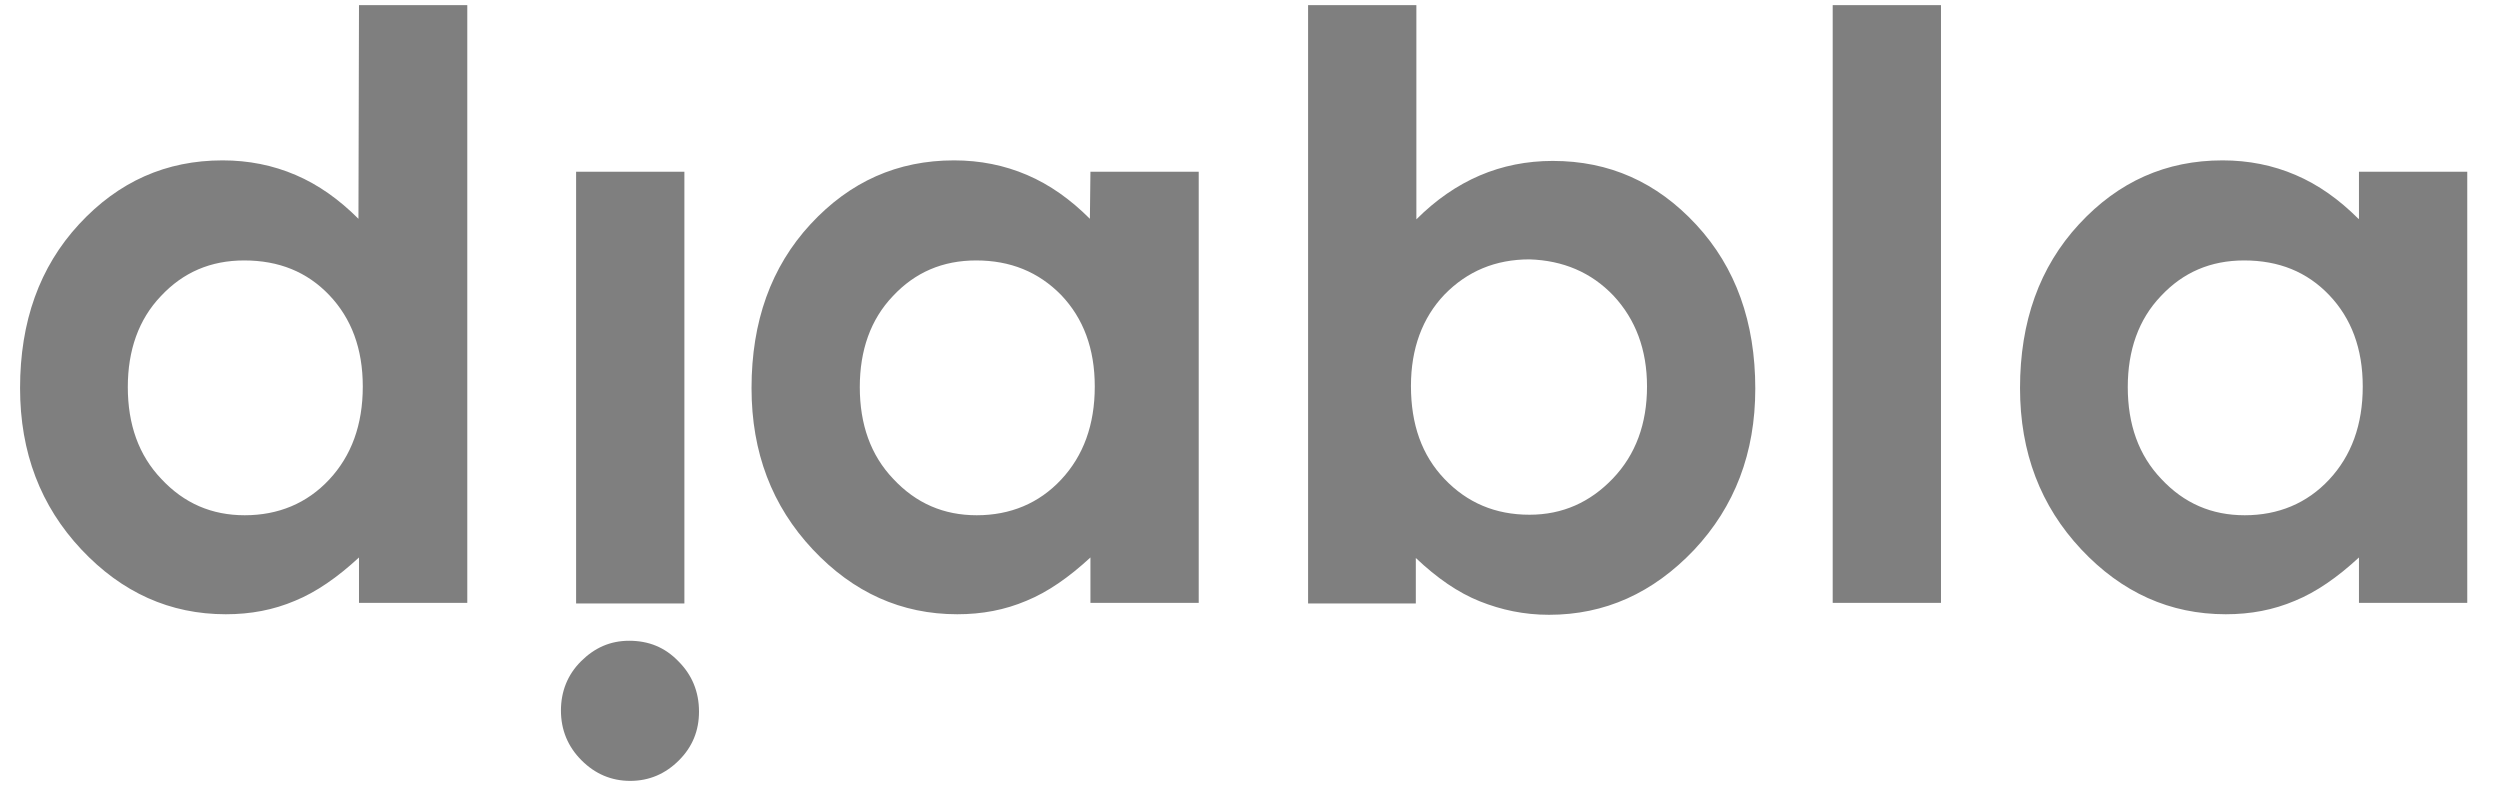 <svg xmlns="http://www.w3.org/2000/svg" xmlns:xlink="http://www.w3.org/1999/xlink" width="499" zoomAndPan="magnify" viewBox="0 0 374.25 117.75" height="157" preserveAspectRatio="xMidYMid meet" version="1.0"><defs><clipPath id="95127acd07"><path d="M 3.066 0 L 370 0 L 370 93 L 3.066 93 Z M 3.066 0 " clip-rule="nonzero"/></clipPath></defs><g clip-path="url(#95127acd07)"><path fill="#7F7F7F" d="M 348.68 44.172 C 352 47.656 353.703 52.191 353.703 57.859 C 353.703 63.609 352 68.227 348.68 71.789 C 345.355 75.352 341.059 77.133 336.035 77.133 C 331.09 77.133 326.957 75.352 323.555 71.707 C 320.148 68.145 318.527 63.527 318.527 57.941 C 318.527 52.434 320.148 47.816 323.473 44.336 C 326.797 40.77 330.93 38.988 335.953 38.988 C 341.141 38.988 345.355 40.691 348.68 44.172 M 353.055 32.754 C 350.137 29.84 347.059 27.652 343.652 26.195 C 340.25 24.734 336.602 24.008 332.711 24.008 C 324.281 24.008 317.148 27.164 311.234 33.562 C 305.316 39.961 302.398 48.141 302.398 58.102 C 302.398 67.738 305.48 75.758 311.559 82.238 C 317.637 88.715 324.852 91.953 333.199 91.953 C 336.926 91.953 340.332 91.309 343.57 89.93 C 346.734 88.633 349.895 86.449 353.137 83.453 L 353.137 90.254 L 369.348 90.254 L 369.348 25.707 L 353.137 25.707 L 353.137 32.754 Z M 274.355 90.254 L 290.566 90.254 L 290.566 0.766 L 274.355 0.766 Z M 241.531 44.254 C 244.855 47.816 246.559 52.352 246.559 57.859 C 246.559 63.449 244.855 68.062 241.449 71.629 C 238.047 75.191 233.914 77.055 228.969 77.055 C 223.863 77.055 219.648 75.273 216.246 71.707 C 212.84 68.145 211.219 63.527 211.219 57.777 C 211.219 52.191 212.922 47.574 216.246 44.09 C 219.648 40.609 223.863 38.828 228.969 38.828 C 233.996 38.988 238.207 40.77 241.531 44.254 M 195.82 0.766 L 195.82 90.336 L 211.949 90.336 L 211.949 83.531 C 215.109 86.527 218.27 88.715 221.512 90.012 C 224.754 91.309 228.16 92.035 231.887 92.035 C 240.234 92.035 247.449 88.797 253.609 82.316 C 259.688 75.84 262.766 67.82 262.766 58.184 C 262.766 48.223 259.848 40.043 253.934 33.645 C 248.016 27.246 240.883 24.09 232.453 24.09 C 228.562 24.09 224.918 24.816 221.512 26.273 C 218.109 27.734 214.949 29.918 212.031 32.836 L 212.031 0.766 Z M 158.863 44.172 C 162.184 47.656 163.887 52.191 163.887 57.859 C 163.887 63.609 162.184 68.227 158.863 71.789 C 155.539 75.352 151.242 77.133 146.219 77.133 C 141.273 77.133 137.141 75.352 133.738 71.707 C 130.332 68.145 128.711 63.527 128.711 57.941 C 128.711 52.434 130.332 47.816 133.656 44.336 C 136.98 40.77 141.113 38.988 146.137 38.988 C 151.242 38.988 155.457 40.691 158.863 44.172 M 163.156 32.754 C 160.238 29.84 157.16 27.652 153.758 26.195 C 150.352 24.734 146.703 24.008 142.812 24.008 C 134.387 24.008 127.254 27.164 121.336 33.562 C 115.422 39.961 112.504 48.141 112.504 58.102 C 112.504 67.738 115.582 75.758 121.66 82.238 C 127.738 88.715 134.953 91.953 143.301 91.953 C 147.027 91.953 150.434 91.309 153.676 89.93 C 156.836 88.633 159.996 86.449 163.238 83.453 L 163.238 90.254 L 179.449 90.254 L 179.449 25.707 L 163.238 25.707 Z M 49.285 44.172 C 52.605 47.656 54.309 52.191 54.309 57.859 C 54.309 63.609 52.605 68.227 49.285 71.789 C 45.961 75.352 41.664 77.133 36.641 77.133 C 31.695 77.133 27.562 75.352 24.16 71.707 C 20.754 68.145 19.133 63.527 19.133 57.941 C 19.133 52.434 20.754 47.816 24.078 44.336 C 27.402 40.77 31.535 38.988 36.559 38.988 C 41.746 38.988 45.961 40.691 49.285 44.172 M 53.66 32.754 C 50.742 29.84 47.664 27.652 44.258 26.195 C 40.855 24.734 37.207 24.008 33.316 24.008 C 24.887 24.008 17.758 27.164 11.84 33.562 C 5.922 39.961 3.004 48.141 3.004 58.102 C 3.004 67.738 6.086 75.758 12.164 82.238 C 18.242 88.715 25.457 91.953 33.805 91.953 C 37.531 91.953 40.938 91.309 44.18 89.93 C 47.34 88.633 50.5 86.449 53.742 83.453 L 53.742 90.254 L 69.953 90.254 L 69.953 0.766 L 53.742 0.766 Z M 53.66 32.754 " fill-opacity="1" fill-rule="nonzero"/></g><path fill="#7F7F7F" d="M 102.453 25.707 L 86.242 25.707 L 86.242 90.336 L 102.453 90.336 Z M 101.641 113.82 C 103.668 111.797 104.641 109.367 104.641 106.531 C 104.641 103.535 103.586 101.023 101.562 99 C 99.535 96.895 97.102 95.922 94.184 95.922 C 91.348 95.922 89 96.977 86.973 99 C 84.945 101.023 83.973 103.535 83.973 106.371 C 83.973 109.285 85.027 111.797 87.055 113.82 C 89.078 115.848 91.512 116.898 94.348 116.898 C 97.184 116.898 99.617 115.848 101.641 113.82 " fill-opacity="1" fill-rule="nonzero"/></svg>